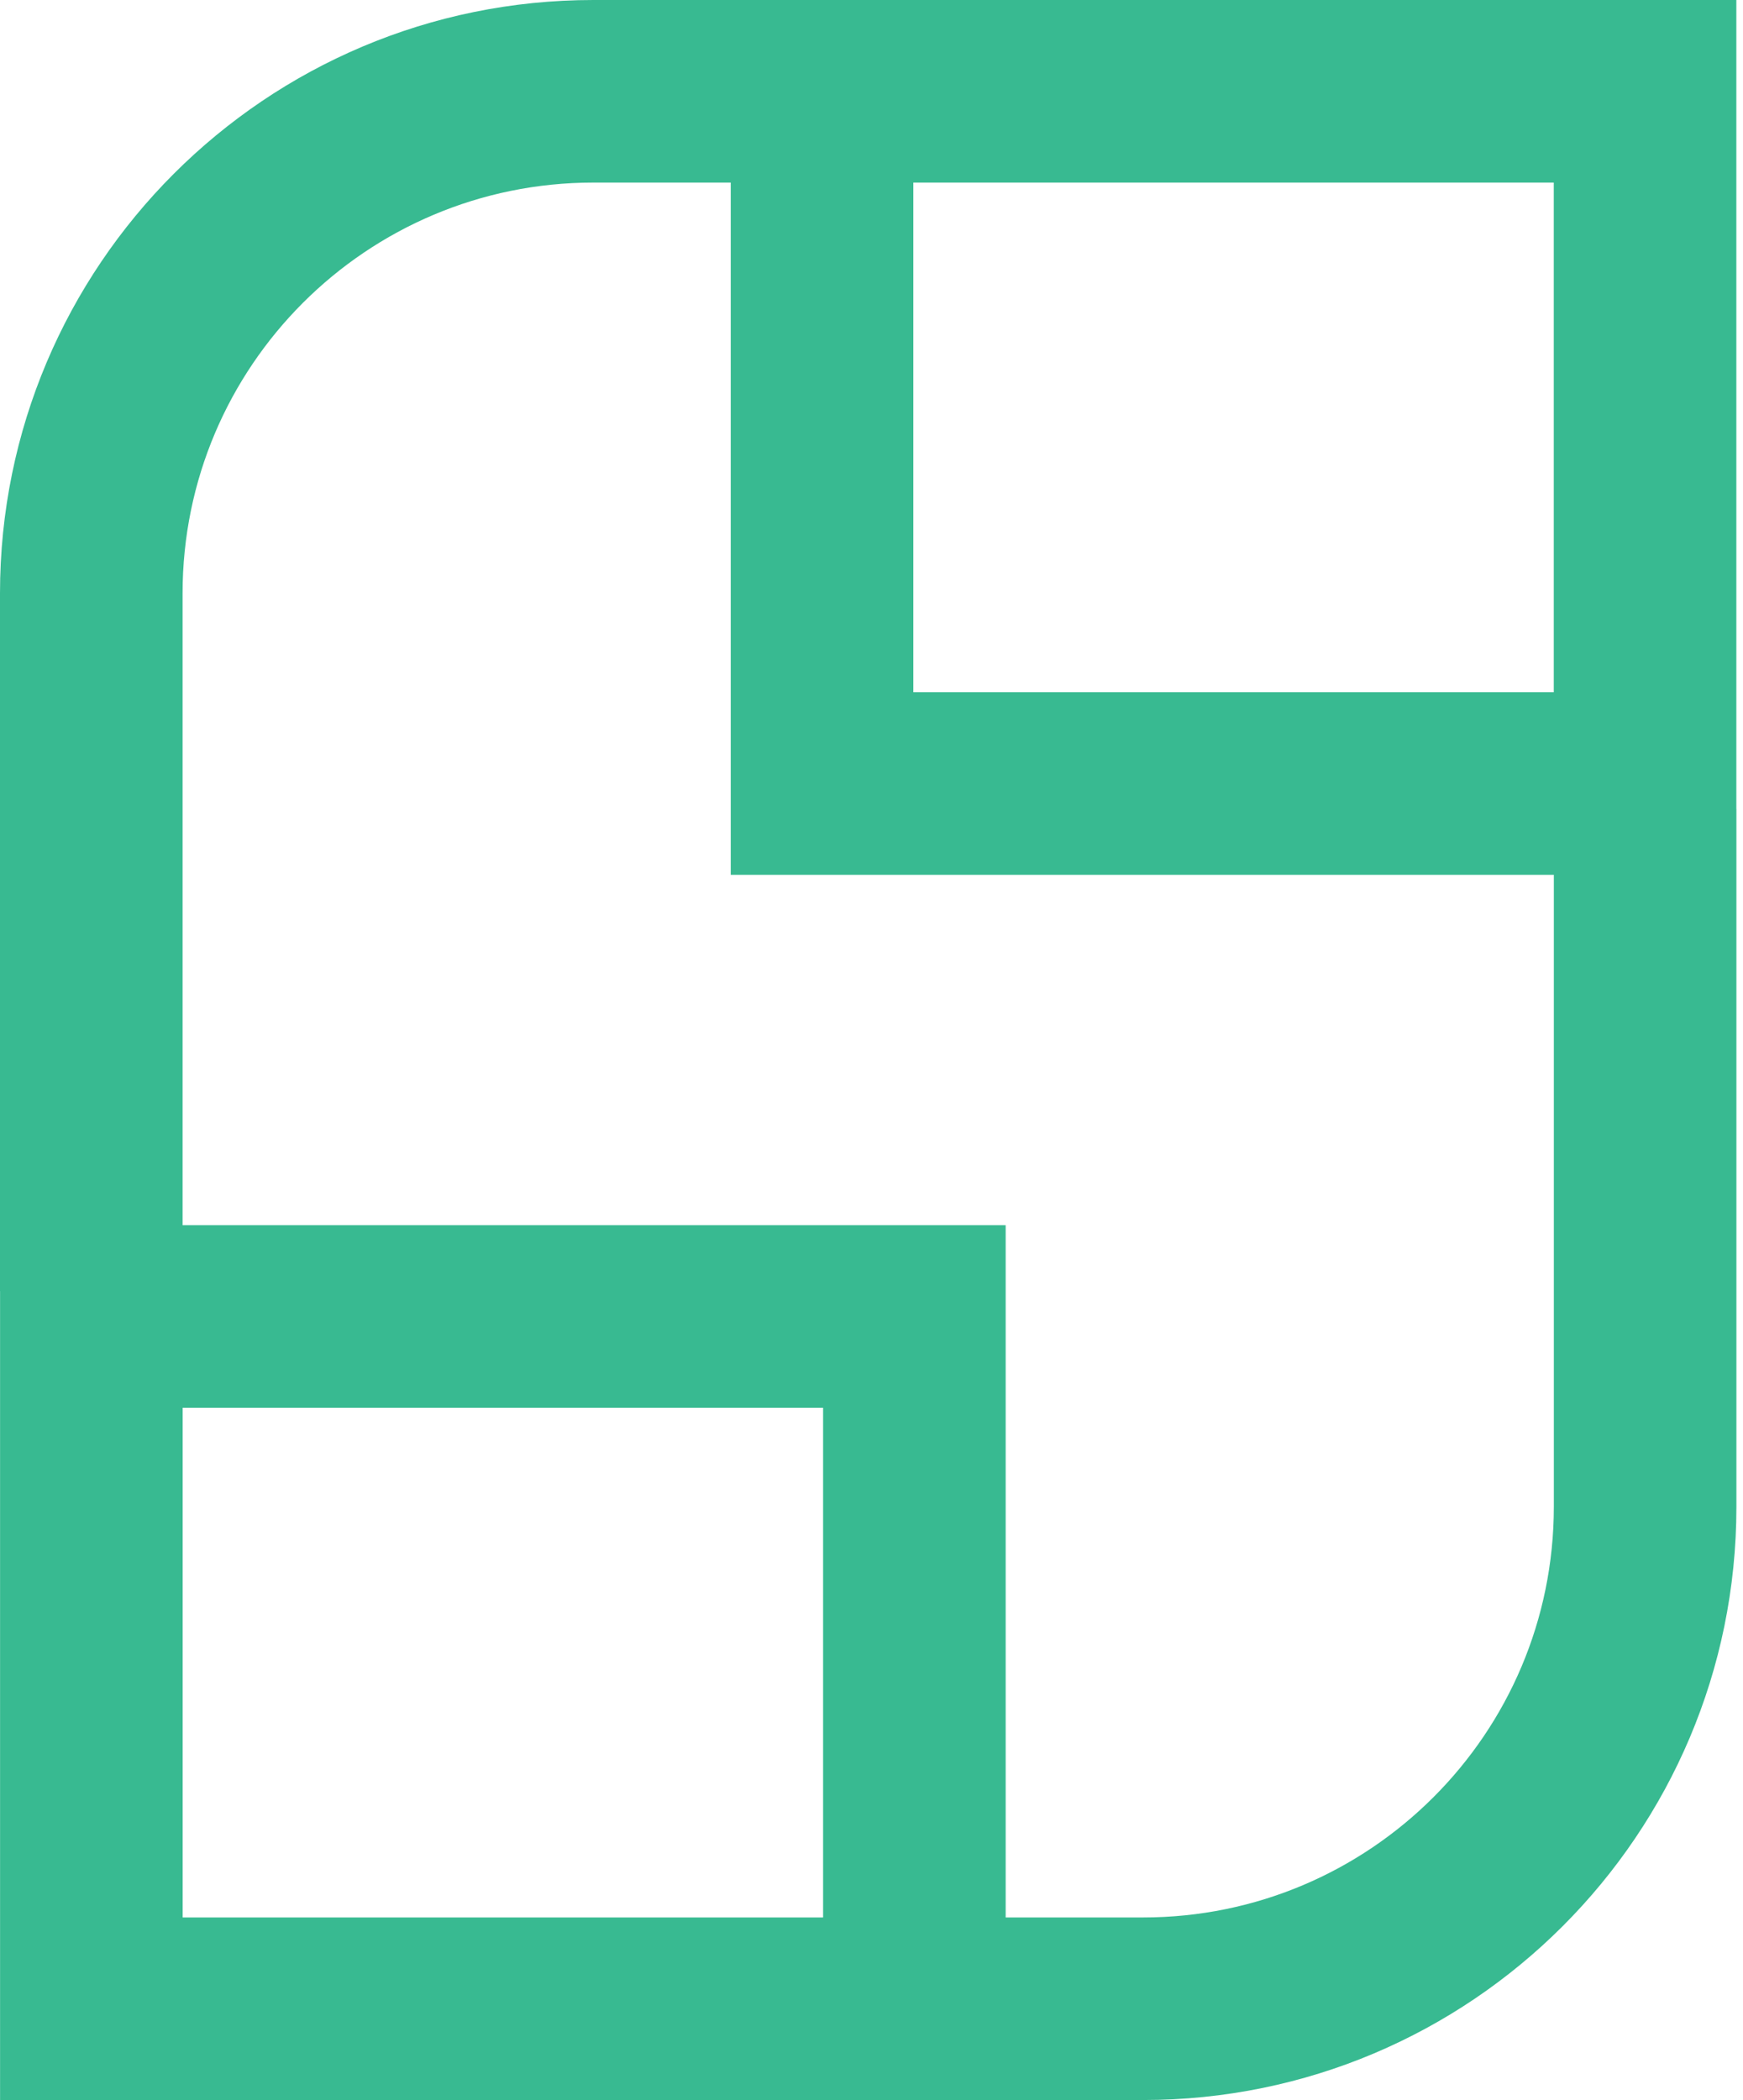<svg width="83" height="100" viewBox="0 0 83 100" fill="none" xmlns="http://www.w3.org/2000/svg">
<path fill-rule="evenodd" clip-rule="evenodd" d="M28.255 0C12.65 0 0 12.65 0 28.255V61.487H0.003L0.003 62.688L0.003 95.653L0.003 100H4.35H54.431C70.036 100 82.686 87.35 82.686 71.745V38.513H82.683V37.312V4.347V0H78.336H28.255ZM73.992 41.659H39.144H34.797V37.312V8.694H28.255C17.451 8.694 8.694 17.451 8.694 28.255V58.341L43.542 58.341H47.889V62.688L47.889 91.306H54.431C65.234 91.306 73.992 82.549 73.992 71.745V41.659ZM43.491 32.965V8.694H73.989V32.965H43.491ZM39.195 67.034L39.195 91.306L8.697 91.306L8.697 67.034H39.195Z" fill="#38BA91"/>
</svg>
